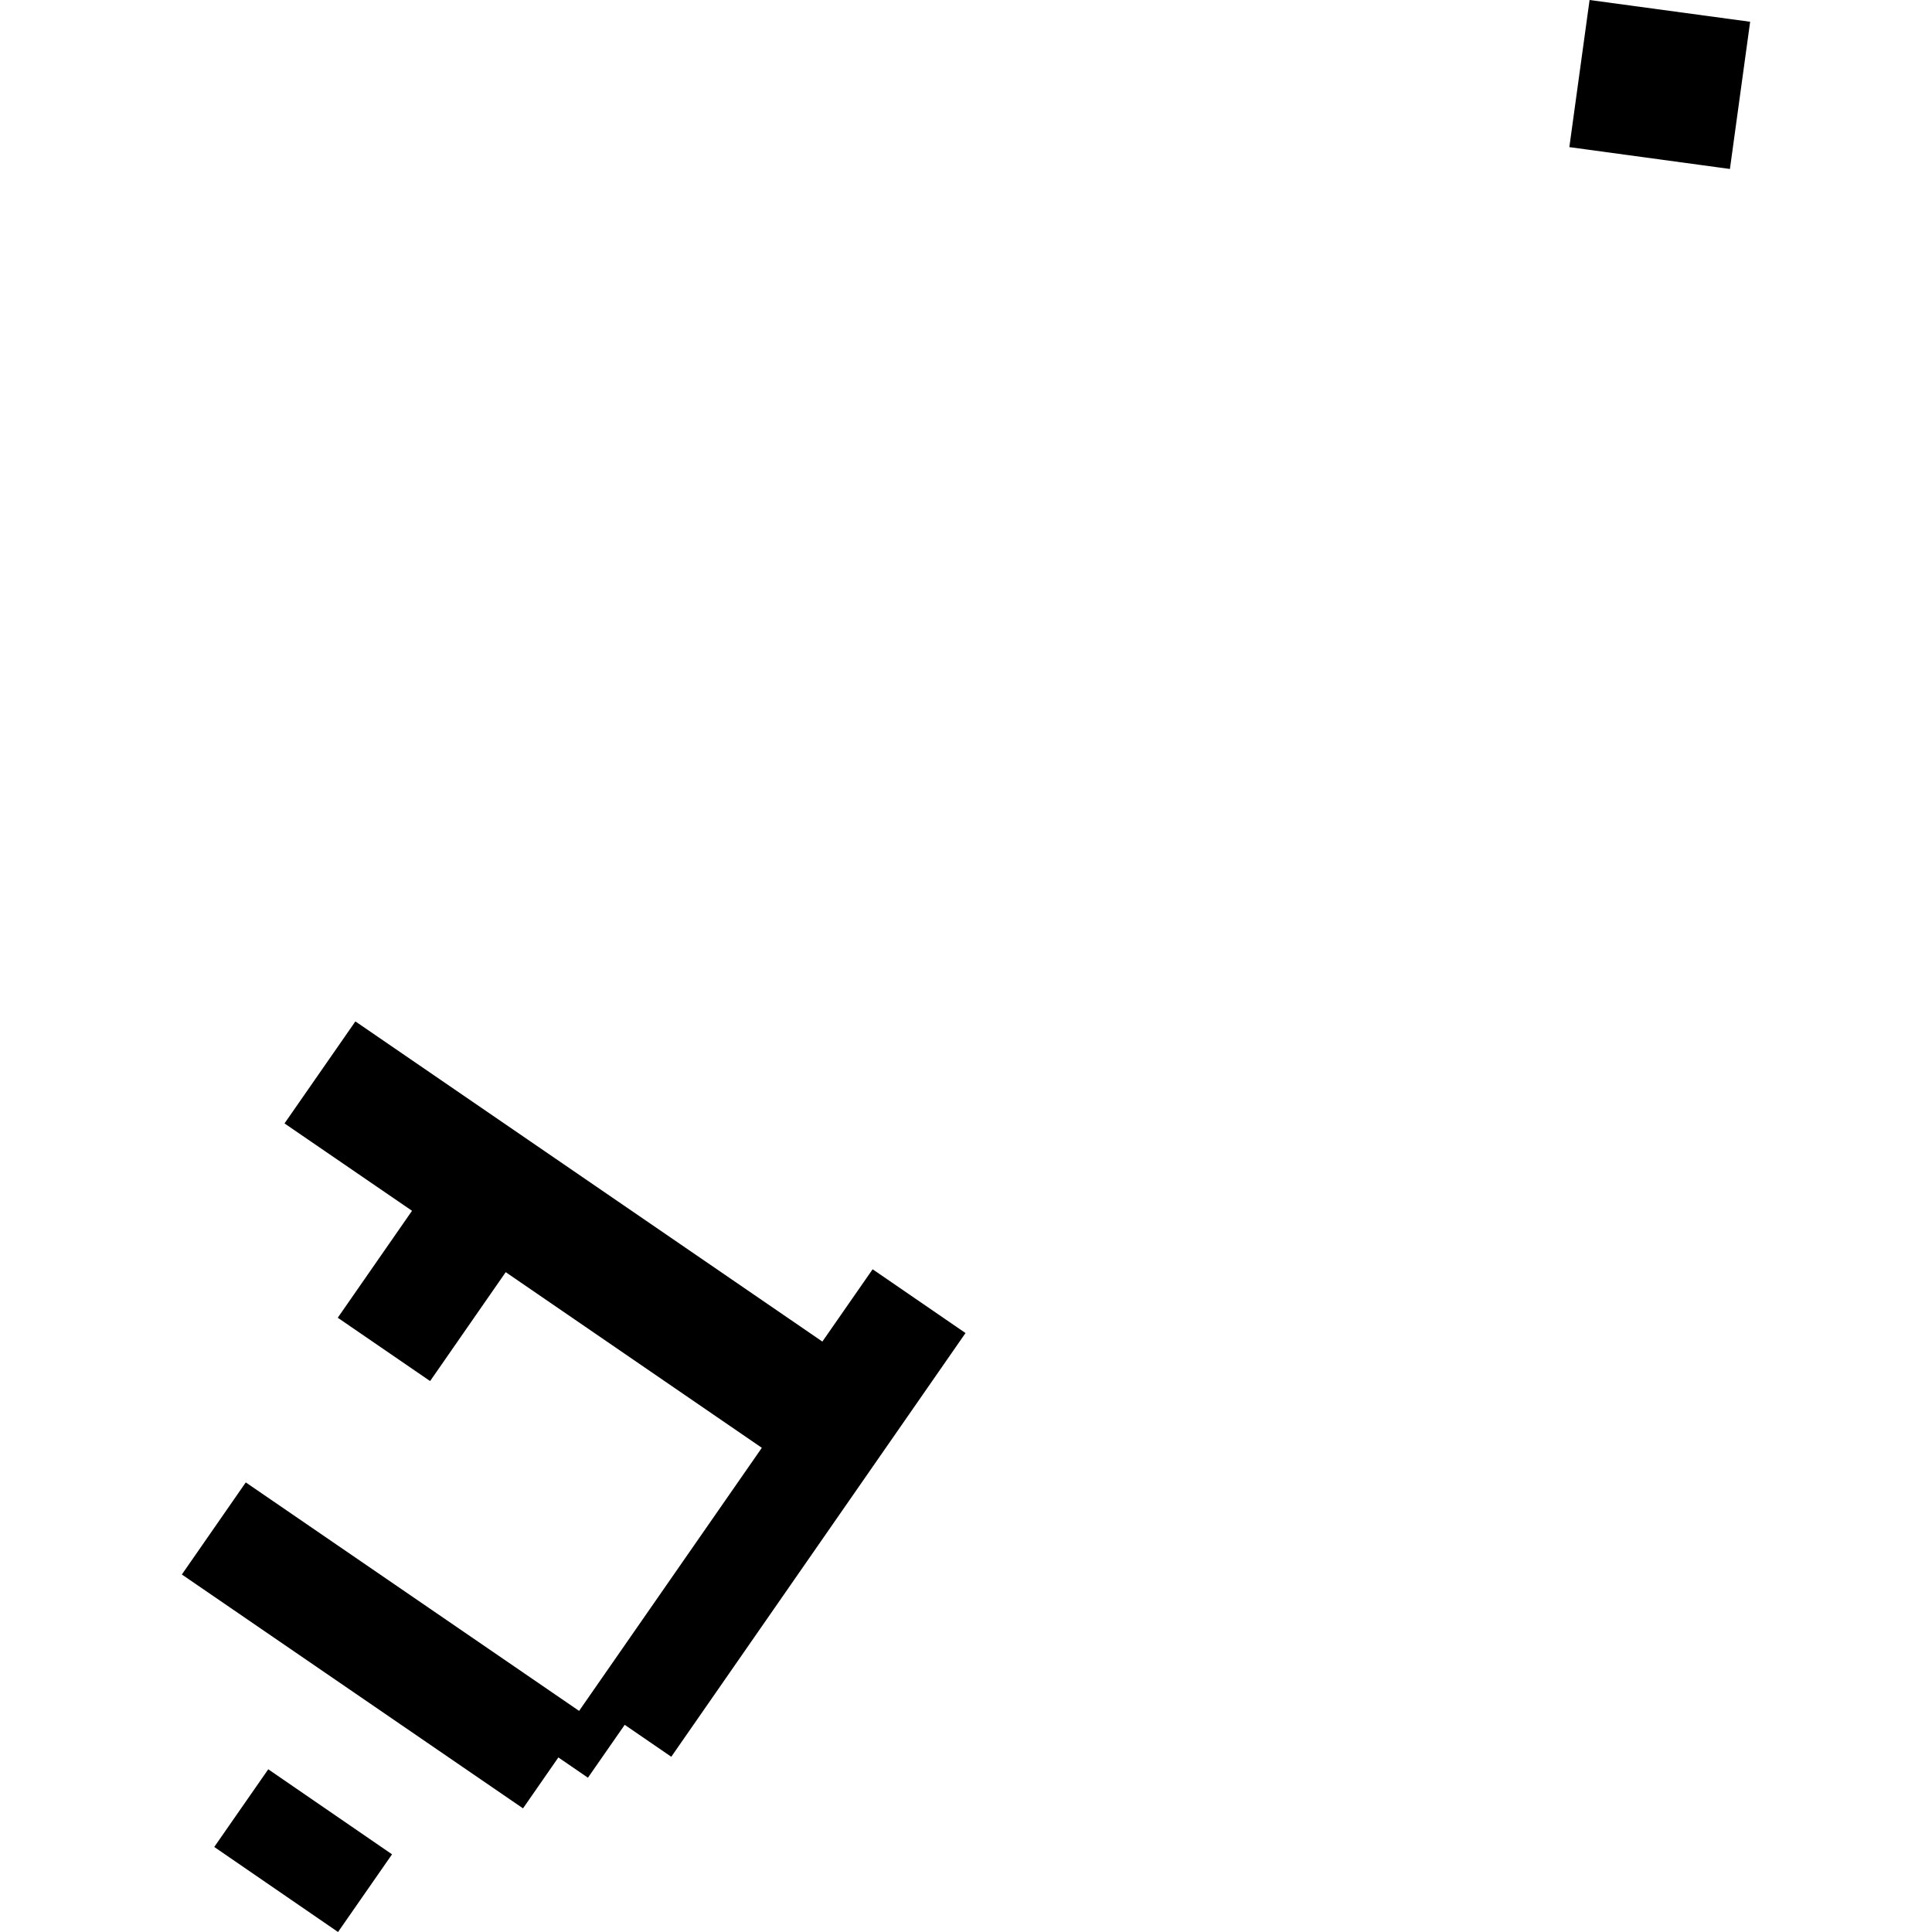 <?xml version="1.0" encoding="utf-8" standalone="no"?>
<!DOCTYPE svg PUBLIC "-//W3C//DTD SVG 1.1//EN"
  "http://www.w3.org/Graphics/SVG/1.1/DTD/svg11.dtd">
<!-- Created with matplotlib (https://matplotlib.org/) -->
<svg height="288pt" version="1.1" viewBox="0 0 288 288" width="288pt" xmlns="http://www.w3.org/2000/svg" xmlns:xlink="http://www.w3.org/1999/xlink">
 <defs>
  <style type="text/css">
*{stroke-linecap:butt;stroke-linejoin:round;}
  </style>
 </defs>
 <g id="figure_1">
  <g id="patch_1">
   <path d="M 0 288 
L 288 288 
L 288 0 
L 0 0 
z
" style="fill:none;opacity:0;"/>
  </g>
  <g id="axes_1">
   <g id="PatchCollection_1">
    <path clip-path="url(#pec29a36bdb)" d="M 36.637 220.98 
L 86.325 255.04 
L 113.565 215.822 
L 75.386 189.639 
L 64.115 205.873 
L 50.349 196.432 
L 61.42 180.491 
L 42.411 167.467 
L 52.977 152.26 
L 122.59 199.986 
L 130.082 189.208 
L 143.928 198.715 
L 100.067 261.878 
L 93.124 257.117 
L 87.642 265.001 
L 83.235 261.978 
L 77.965 269.569 
L 27.109 234.707 
L 36.637 220.98 
"/>
    <path clip-path="url(#pec29a36bdb)" d="M 31.938 275.323 
L 50.39 288 
L 58.441 276.421 
L 39.989 263.744 
L 31.938 275.323 
"/>
    <path clip-path="url(#pec29a36bdb)" d="M 233.94 21.931 
L 236.955 0 
L 260.891 3.245 
L 257.877 25.189 
L 233.94 21.931 
"/>
   </g>
  </g>
 </g>
 <defs>
  <clipPath id="pec29a36bdb">
   <rect height="288" width="233.783" x="27.109" y="0"/>
  </clipPath>
 </defs>
</svg>
